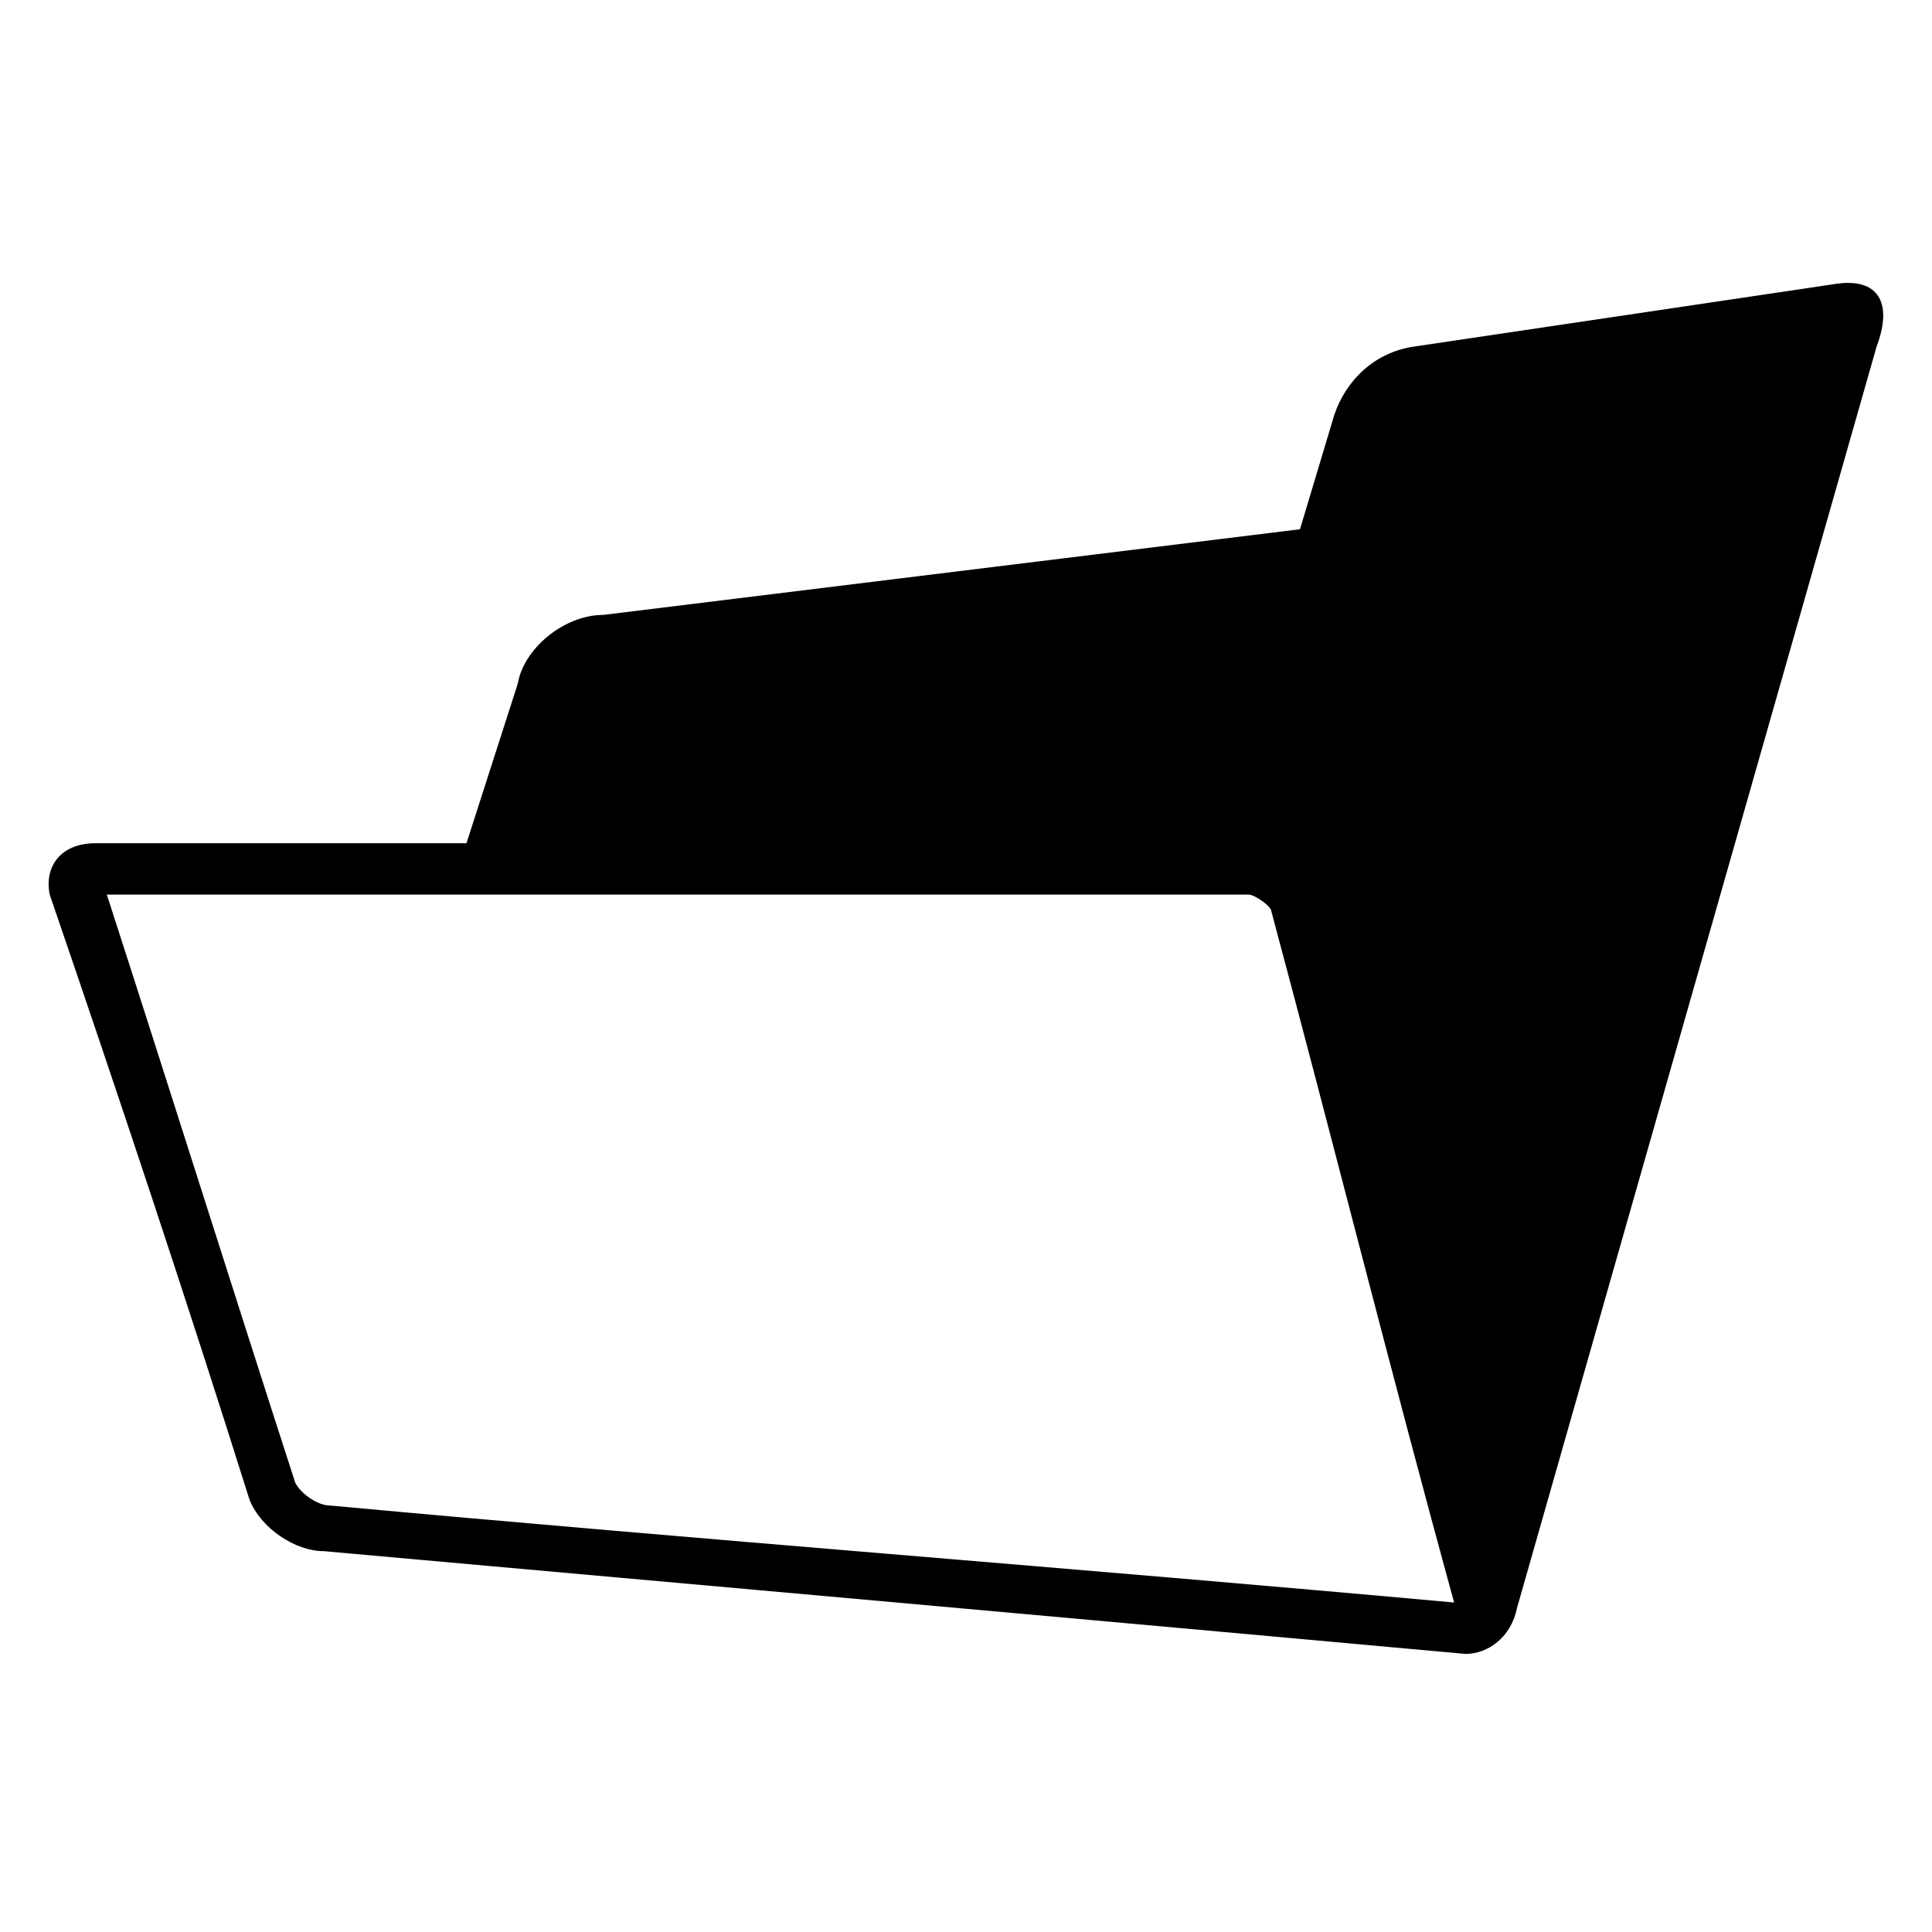 <?xml version="1.0" encoding="UTF-8"?>
<!-- Uploaded to: SVG Repo, www.svgrepo.com, Generator: SVG Repo Mixer Tools -->
<svg fill="#000000" width="800px" height="800px" version="1.1" viewBox="144 144 512 512" xmlns="http://www.w3.org/2000/svg">
 <path d="m303.93 306.95 184.58-22.695 9.078-30.258c3.027-9.078 10.59-16.641 21.18-18.156l111.96-16.641c10.59-1.512 15.129 4.539 10.59 16.641l-95.316 334.36c-1.512 7.566-7.566 12.105-13.617 12.105-99.855-9.078-201.22-18.156-302.59-27.234-7.566 0-16.641-6.051-19.668-13.617-16.641-52.953-34.797-107.42-52.953-160.37-1.512-7.566 3.027-13.617 12.105-13.617h98.34l13.617-42.363c1.512-9.078 12.105-18.156 22.695-18.156zm-131.62 74.133c16.641 51.441 33.285 104.39 49.926 155.83 1.512 3.027 6.051 6.051 9.078 6.051 98.34 9.078 198.2 16.641 298.05 25.719-16.641-60.52-31.773-121.04-48.414-183.07 0-1.512-4.539-4.539-6.051-4.539h-152.81-149.78z" fill-rule="evenodd"/>
</svg>